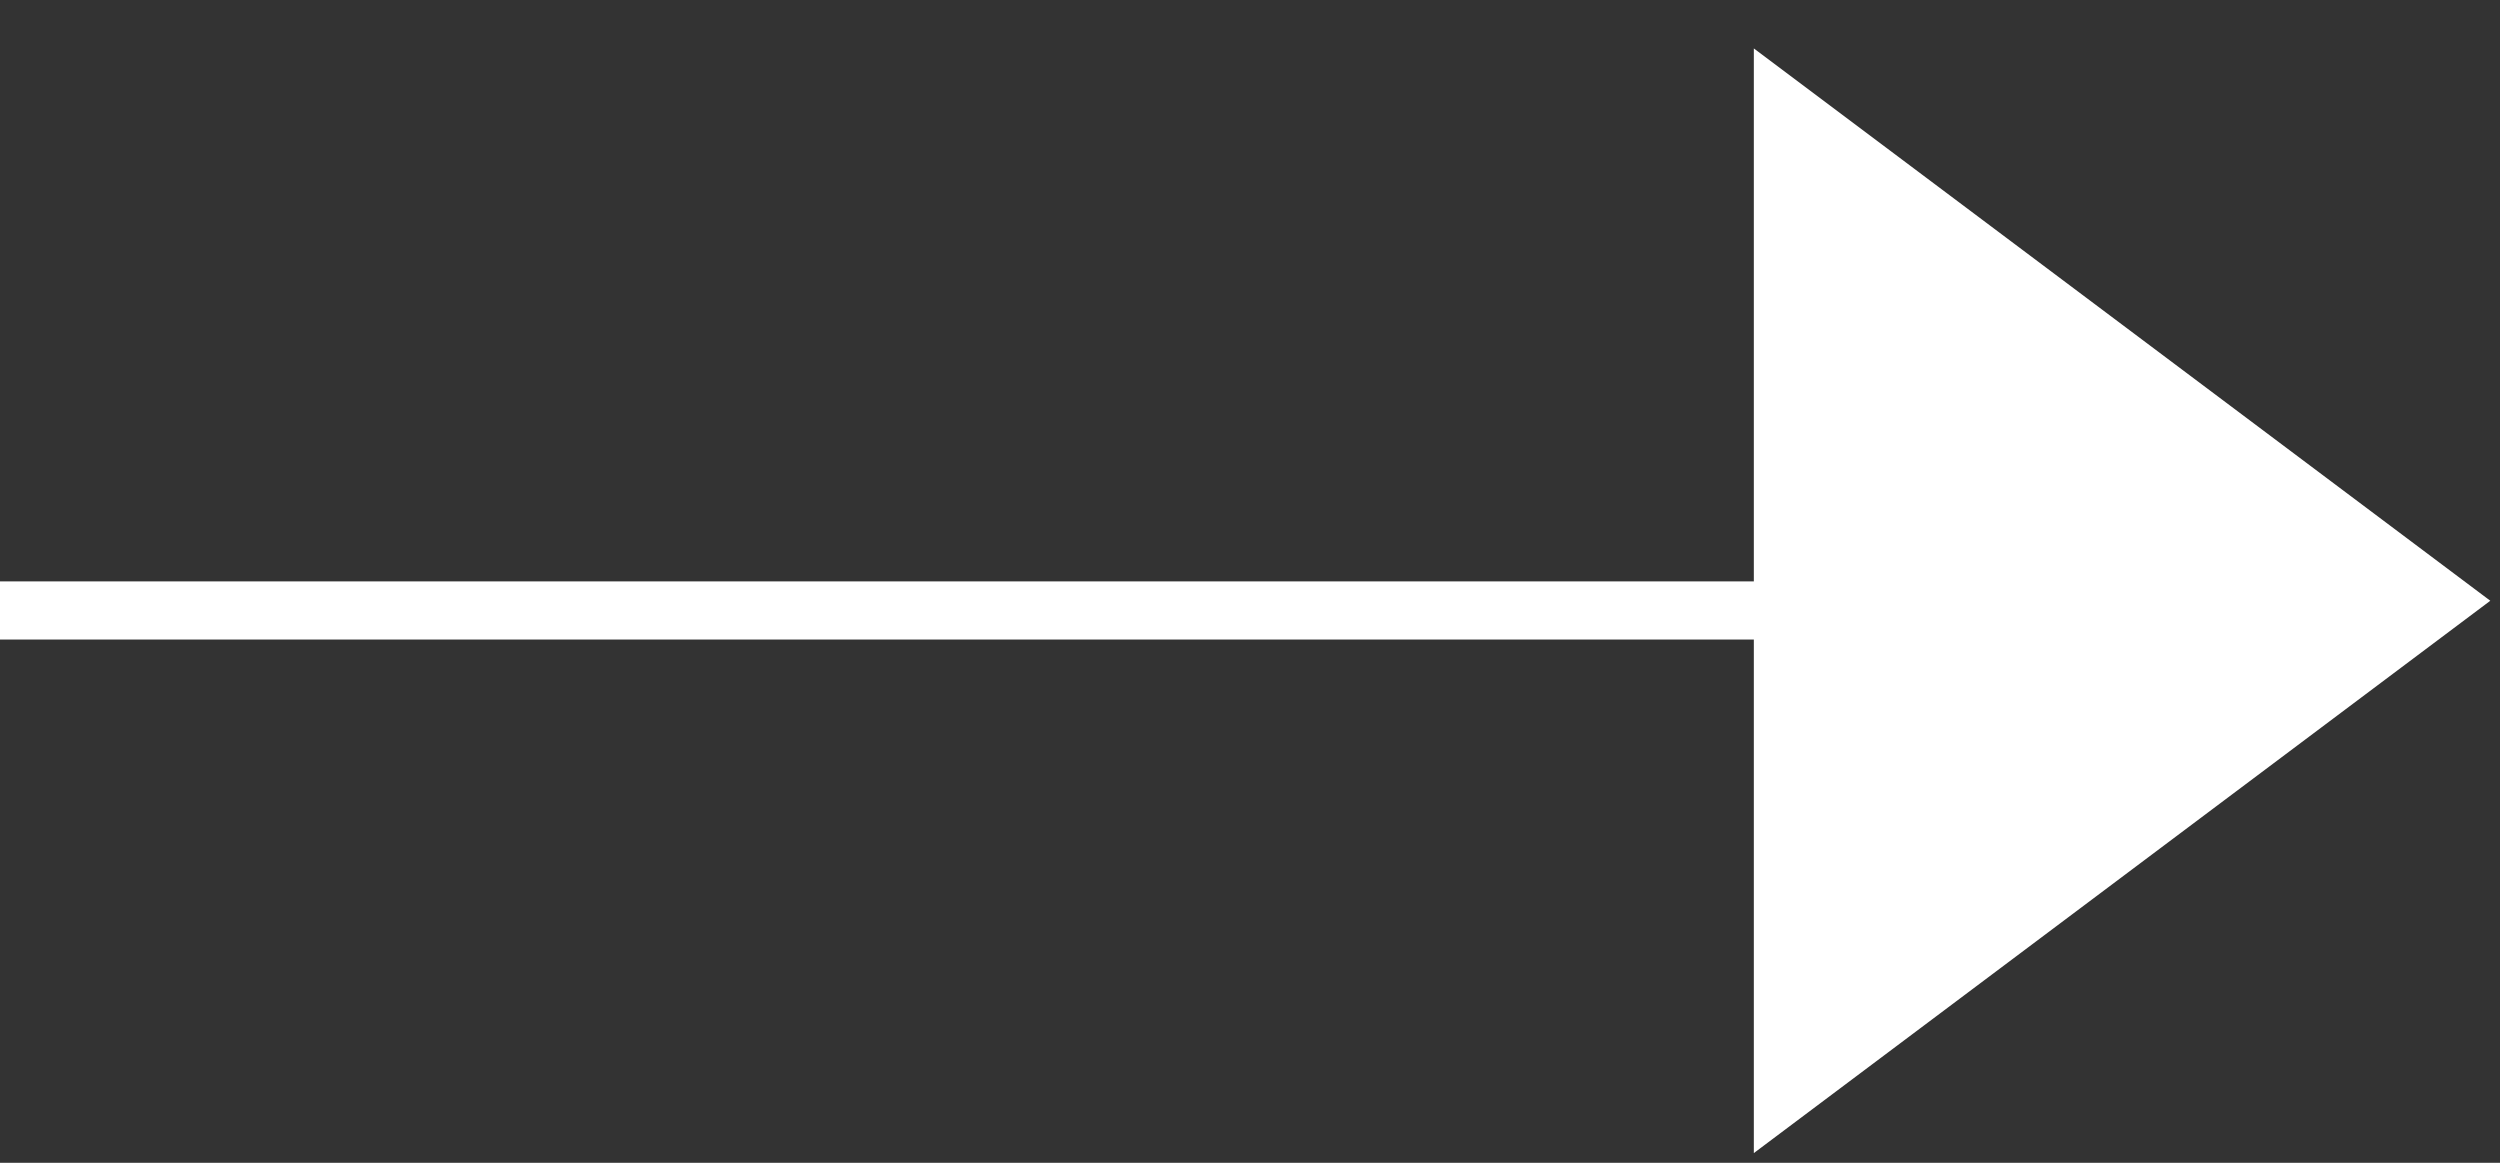 <?xml version="1.0" encoding="UTF-8"?>
<svg width="43px" height="20px" viewBox="0 0 43 20" version="1.1" xmlns="http://www.w3.org/2000/svg" xmlns:xlink="http://www.w3.org/1999/xlink">
    <rect x="0" y="0" width="43" height="20" fill="#333333" stroke="none"/>
    <!-- Generator: Sketch 59.1 (86144) - https://sketch.com -->
    <title>arrow</title>
    <desc>Created with Sketch.</desc>
    <g id="Homepage" stroke="none" stroke-width="1" fill="none" fill-rule="evenodd">
        <g id="case-study---deploit" transform="translate(-1359, -11408)" fill-rule="nonzero">
            <g id="footer-right" transform="translate(721, 11180)">
                <g id="arrow" transform="translate(659.5, 238) scale(-1, 1) translate(-659.5, -238) translate(638, 228)">
                    <line x1="2.5" y1="10.5" x2="42.5" y2="10.5" id="Line" stroke="#FFFFFF" stroke-linecap="square"></line>
                    <polygon id="Triangle" fill="#FFFFFF" transform="translate(6.5, 10.333) rotate(-90) translate(-6.5, -10.333) " points="6.5 4 16 16.667 -3 16.667"></polygon>
                </g>
            </g>
        </g>
    </g>
</svg>